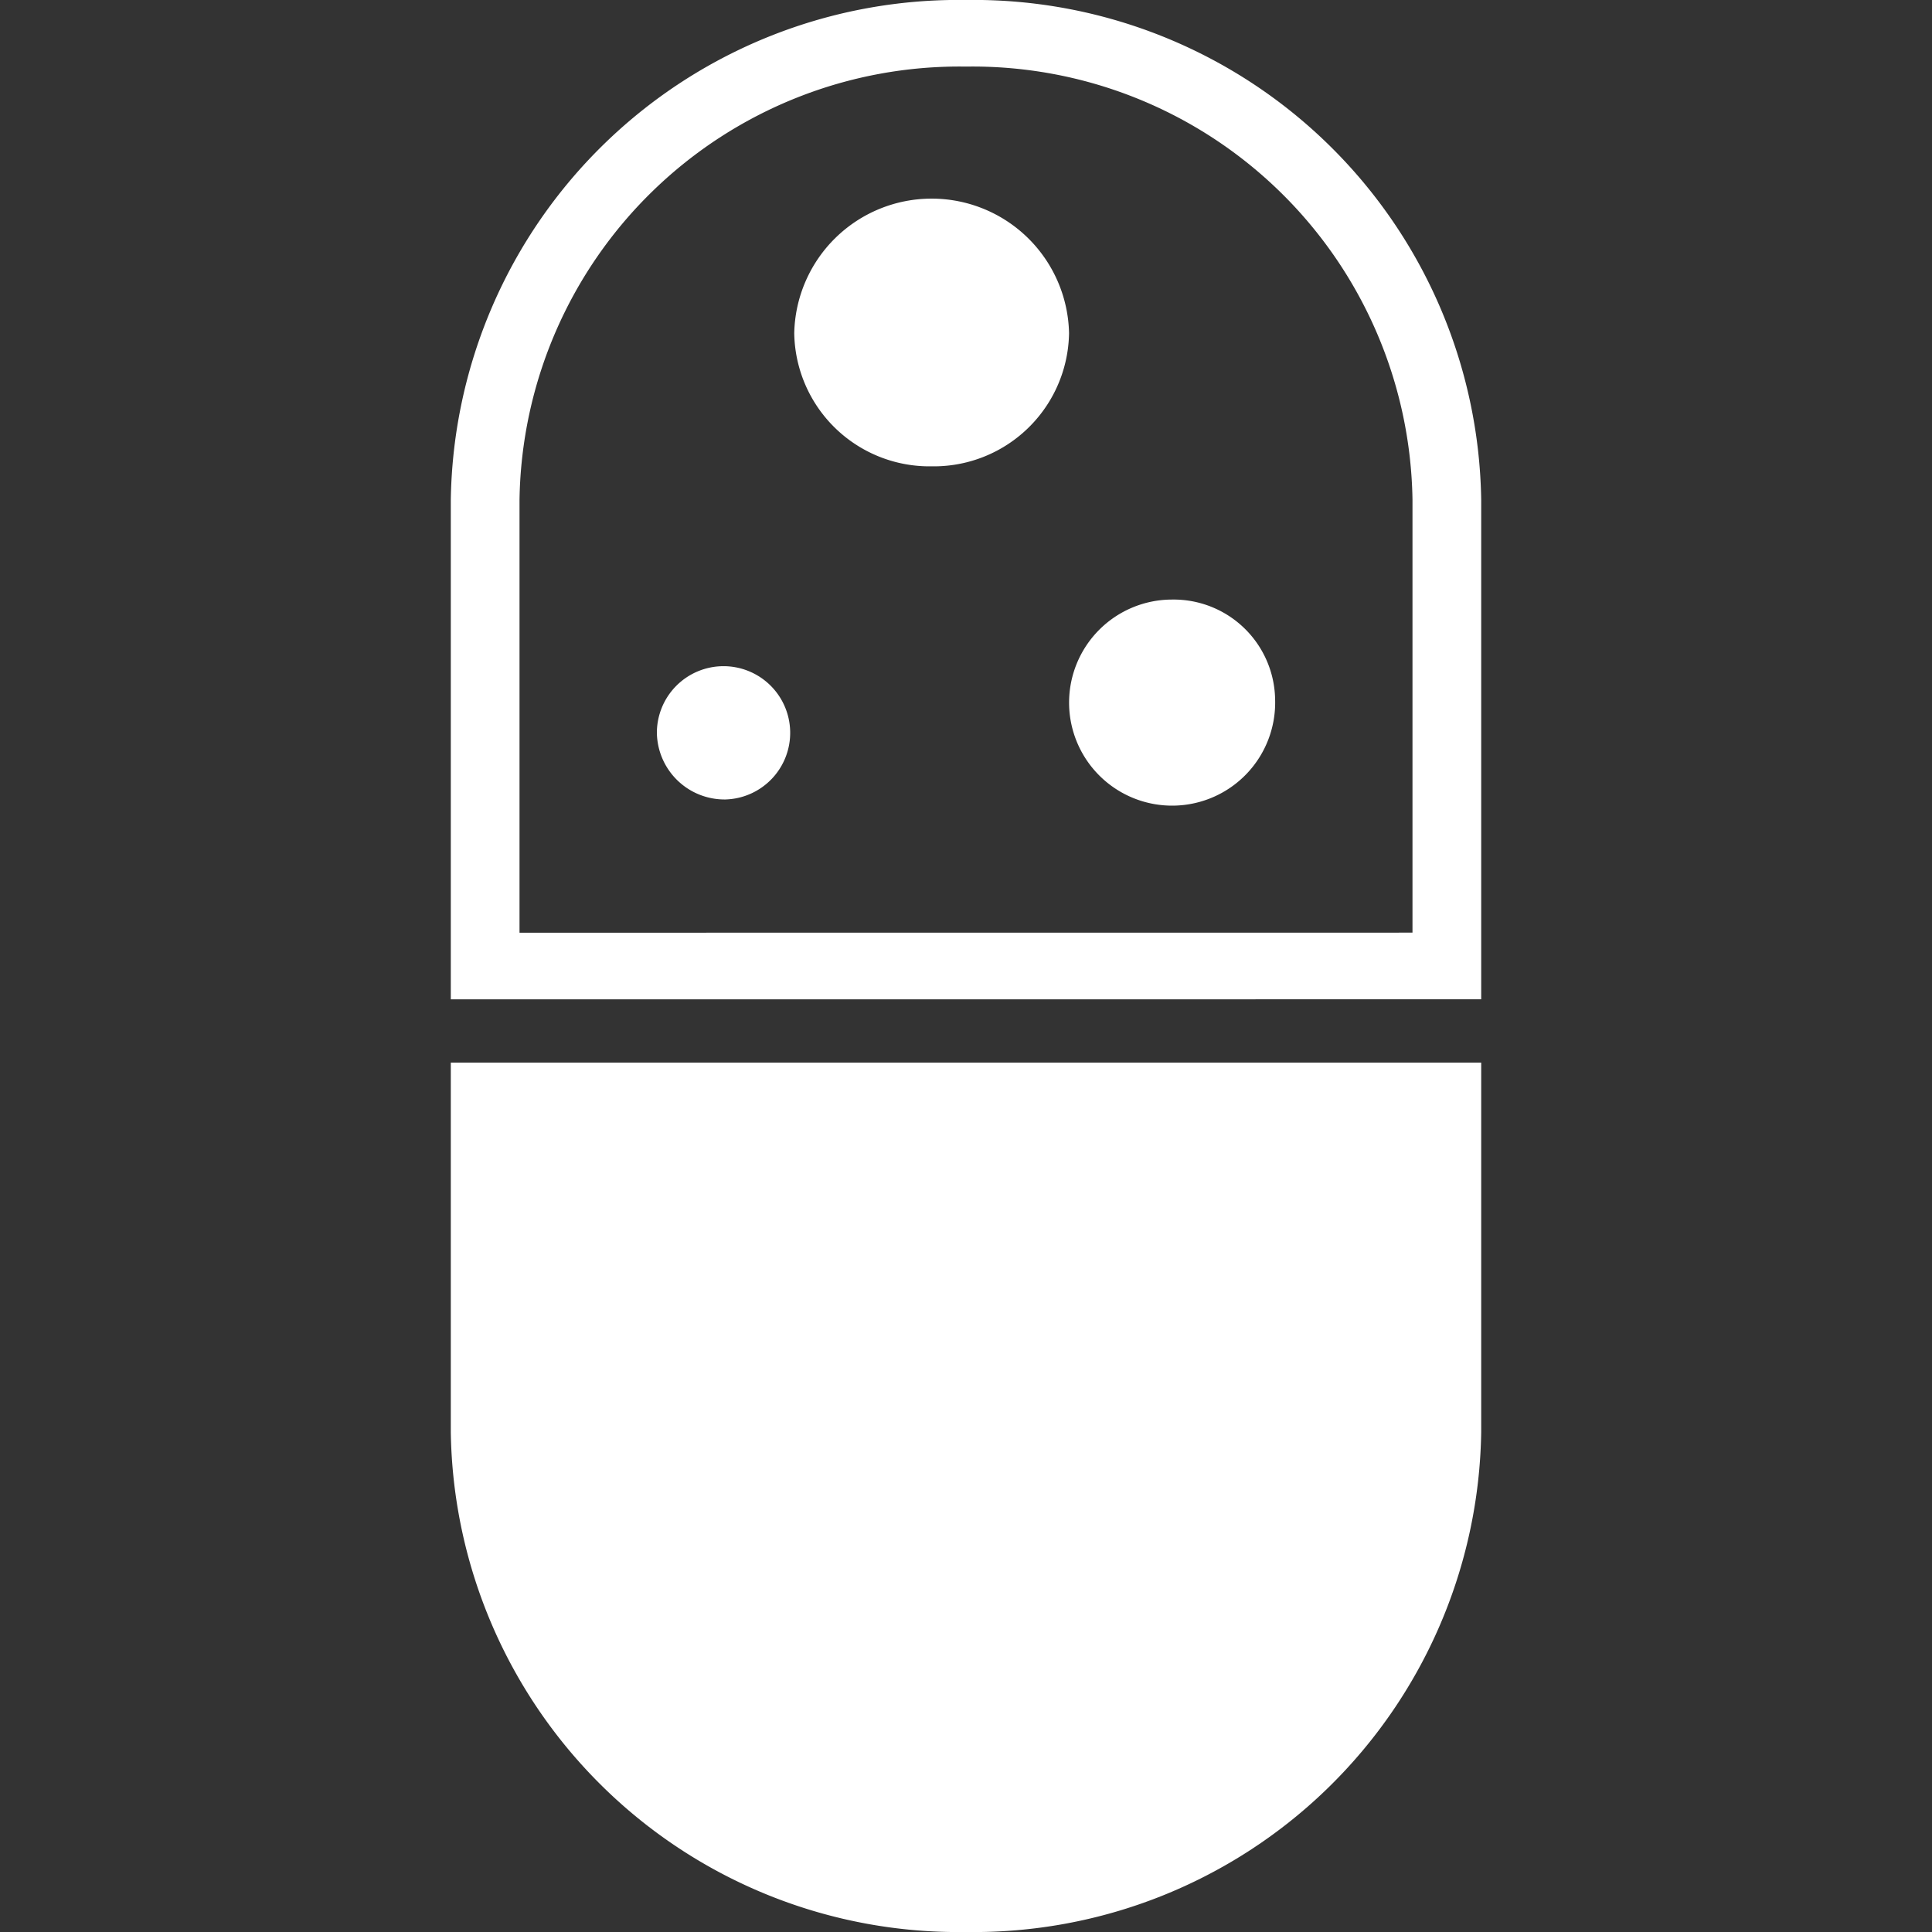 <svg xmlns="http://www.w3.org/2000/svg" xmlns:xlink="http://www.w3.org/1999/xlink" width="30" height="30" viewBox="0 0 30 30"><rect x="0" y="0" width="30" height="30" fill="#333333" stroke="none"/><defs><clipPath id="a"><rect width="30" height="30" transform="translate(190 412)" fill="#fff"/></clipPath></defs><g transform="translate(-190 -412)" clip-path="url(#a)"><path d="M9.067,15.483V8.759A6.831,6.831,0,0,1,16,2.034a6.831,6.831,0,0,1,6.933,6.724v6.724ZM24,16.517V8.759A7.882,7.882,0,0,0,16,1,7.882,7.882,0,0,0,8,8.759v7.759Zm0,.983v5.741A7.882,7.882,0,0,1,16,31a7.882,7.882,0,0,1-8-7.759V17.5ZM15.467,8.241A2.1,2.1,0,0,0,17.6,6.172a2.134,2.134,0,0,0-4.267,0A2.1,2.1,0,0,0,15.467,8.241ZM20.8,11.862a1.6,1.6,0,1,1-1.6-1.552A1.576,1.576,0,0,1,20.8,11.862Zm-8.533,1.552A1.035,1.035,0,1,0,11.2,12.379,1.051,1.051,0,0,0,12.267,13.414Z" transform="translate(189 411)" fill="#fff" fill-rule="evenodd"/></g></svg>